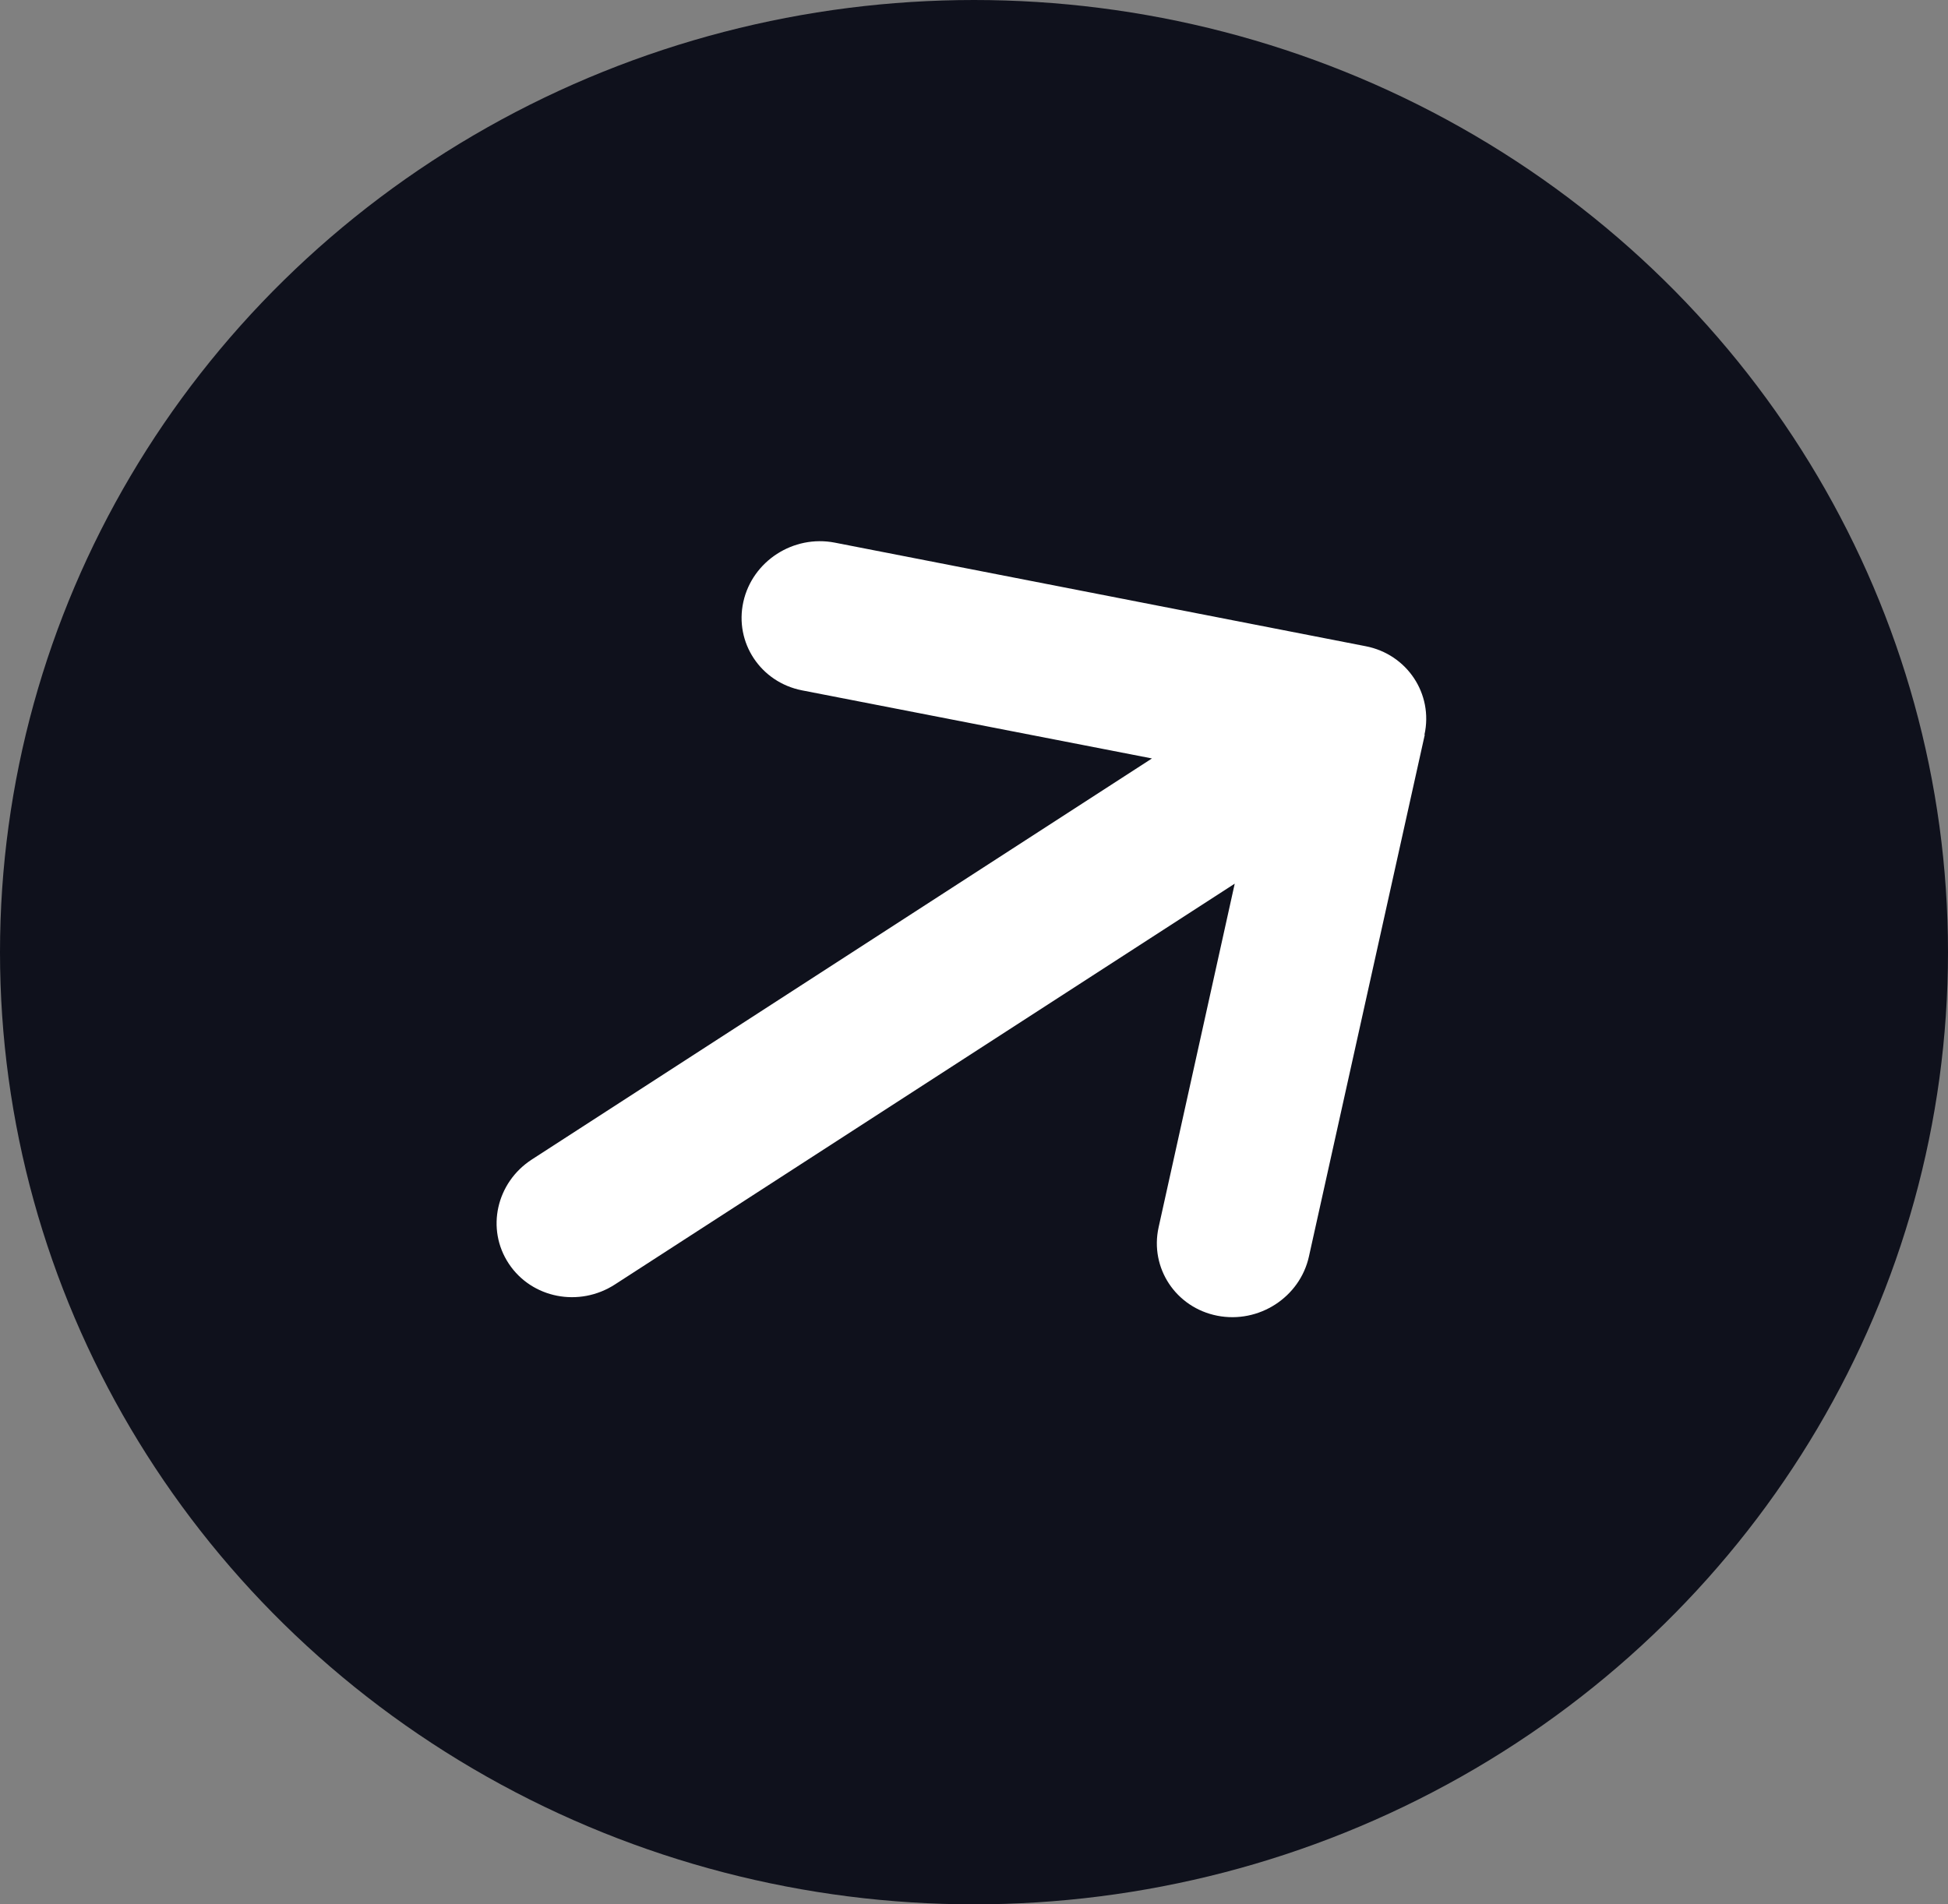 <svg width="45" height="44" viewBox="0 0 45 44" fill="none" xmlns="http://www.w3.org/2000/svg">
<rect x="0" y="0" width="45" height="44" fill="#808080" stroke="none"/>
<ellipse cx="22.5" cy="22" rx="22.5" ry="22" fill="#0F111C"/>
<path d="M32.906 16.976C33.114 16.034 32.506 15.117 31.549 14.931L19.286 12.538C18.328 12.351 17.381 12.964 17.172 13.905C16.963 14.847 17.571 15.764 18.529 15.951L26.611 17.524L12.289 26.788C11.463 27.322 11.223 28.399 11.754 29.198C12.284 29.998 13.38 30.212 14.206 29.677L28.523 20.417L26.765 28.355C26.556 29.297 27.164 30.213 28.122 30.4C29.08 30.587 30.028 29.974 30.237 29.032L32.913 16.977L32.906 16.976Z" fill="white"/>
</svg>
